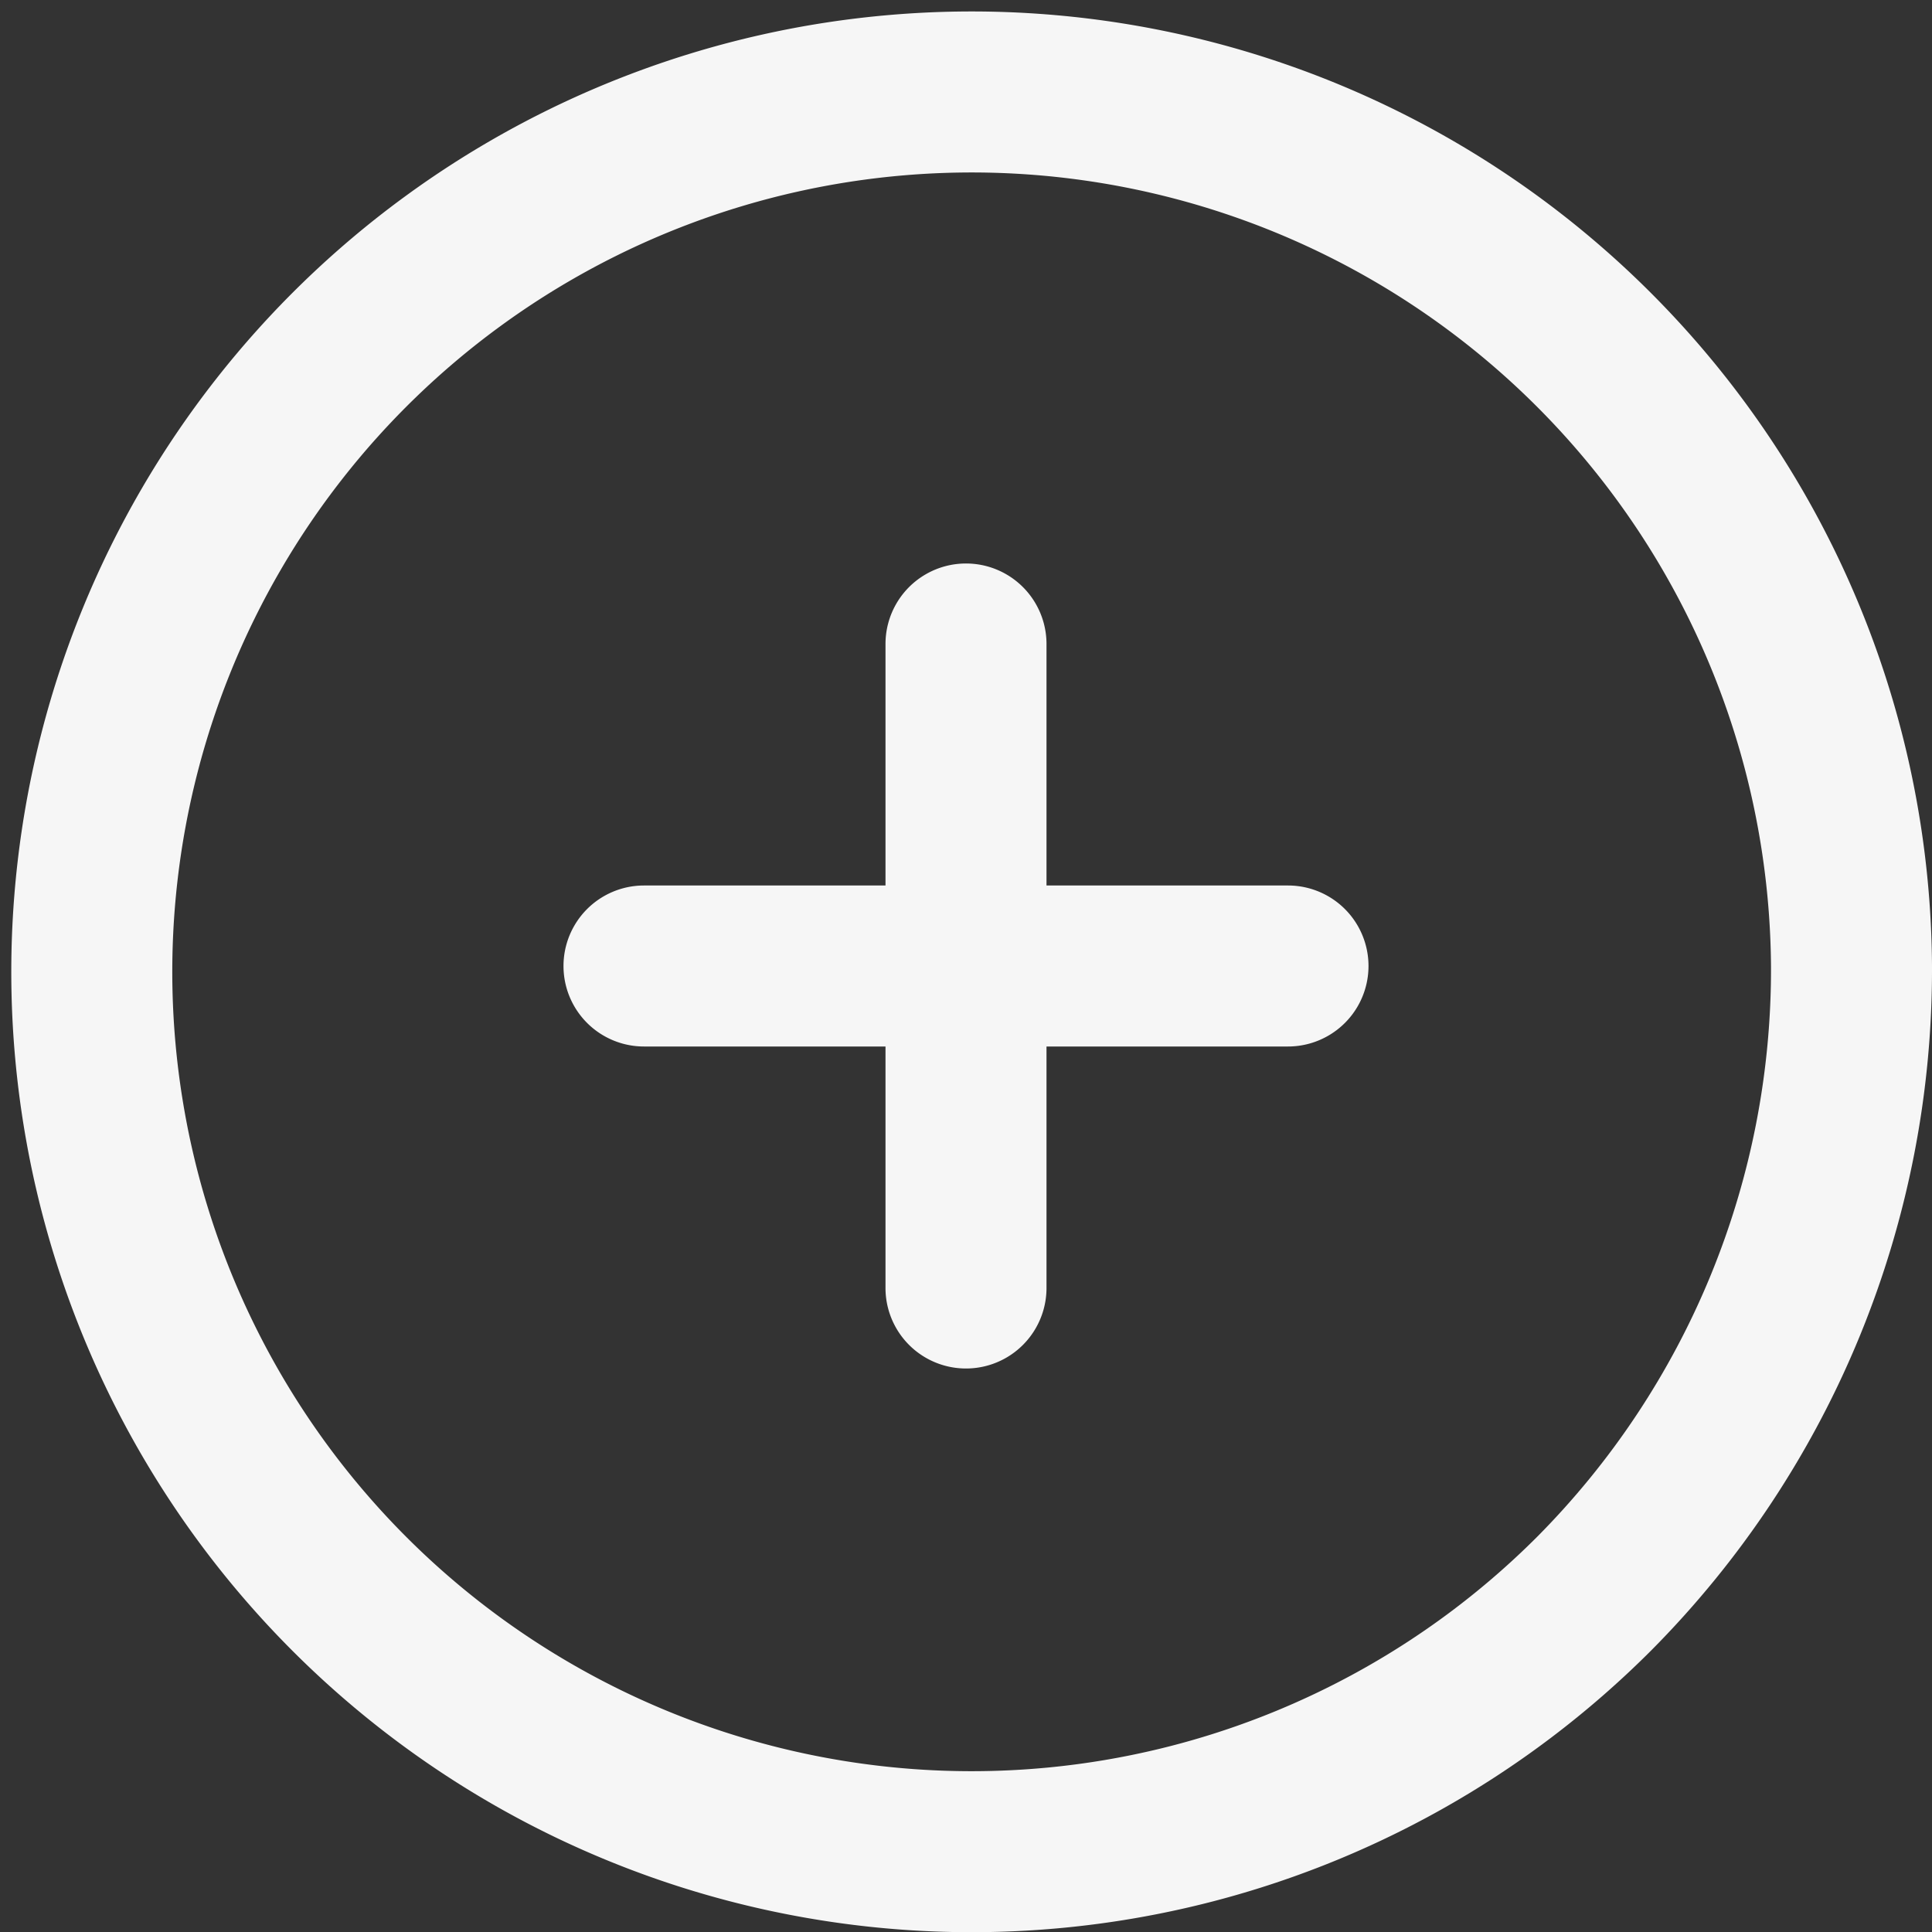 <svg id="Layer_1" data-name="Layer 1" xmlns="http://www.w3.org/2000/svg" viewBox="0 0 24 24"><rect x="0" y="0" width="24" height="24" fill="#333333" stroke="none"/><defs><style>.cls-1{fill:none;stroke:#f6f6f6;stroke-miterlimit:10;stroke-width:2px;}.cls-2{fill:#f6f6f6;}</style></defs><title>Hugo_Plus_lightGrey</title><path class="cls-1" d="M23,12a10.93,10.93,0,1,0-3.2,7.8A11,11,0,0,0,23,12Z"/><path class="cls-2" d="M8,13h3v3a1,1,0,0,0,2,0V13h3a1,1,0,0,0,0-2H13V8a1,1,0,0,0-2,0v3H8a1,1,0,0,0,0,2Z"/></svg>
